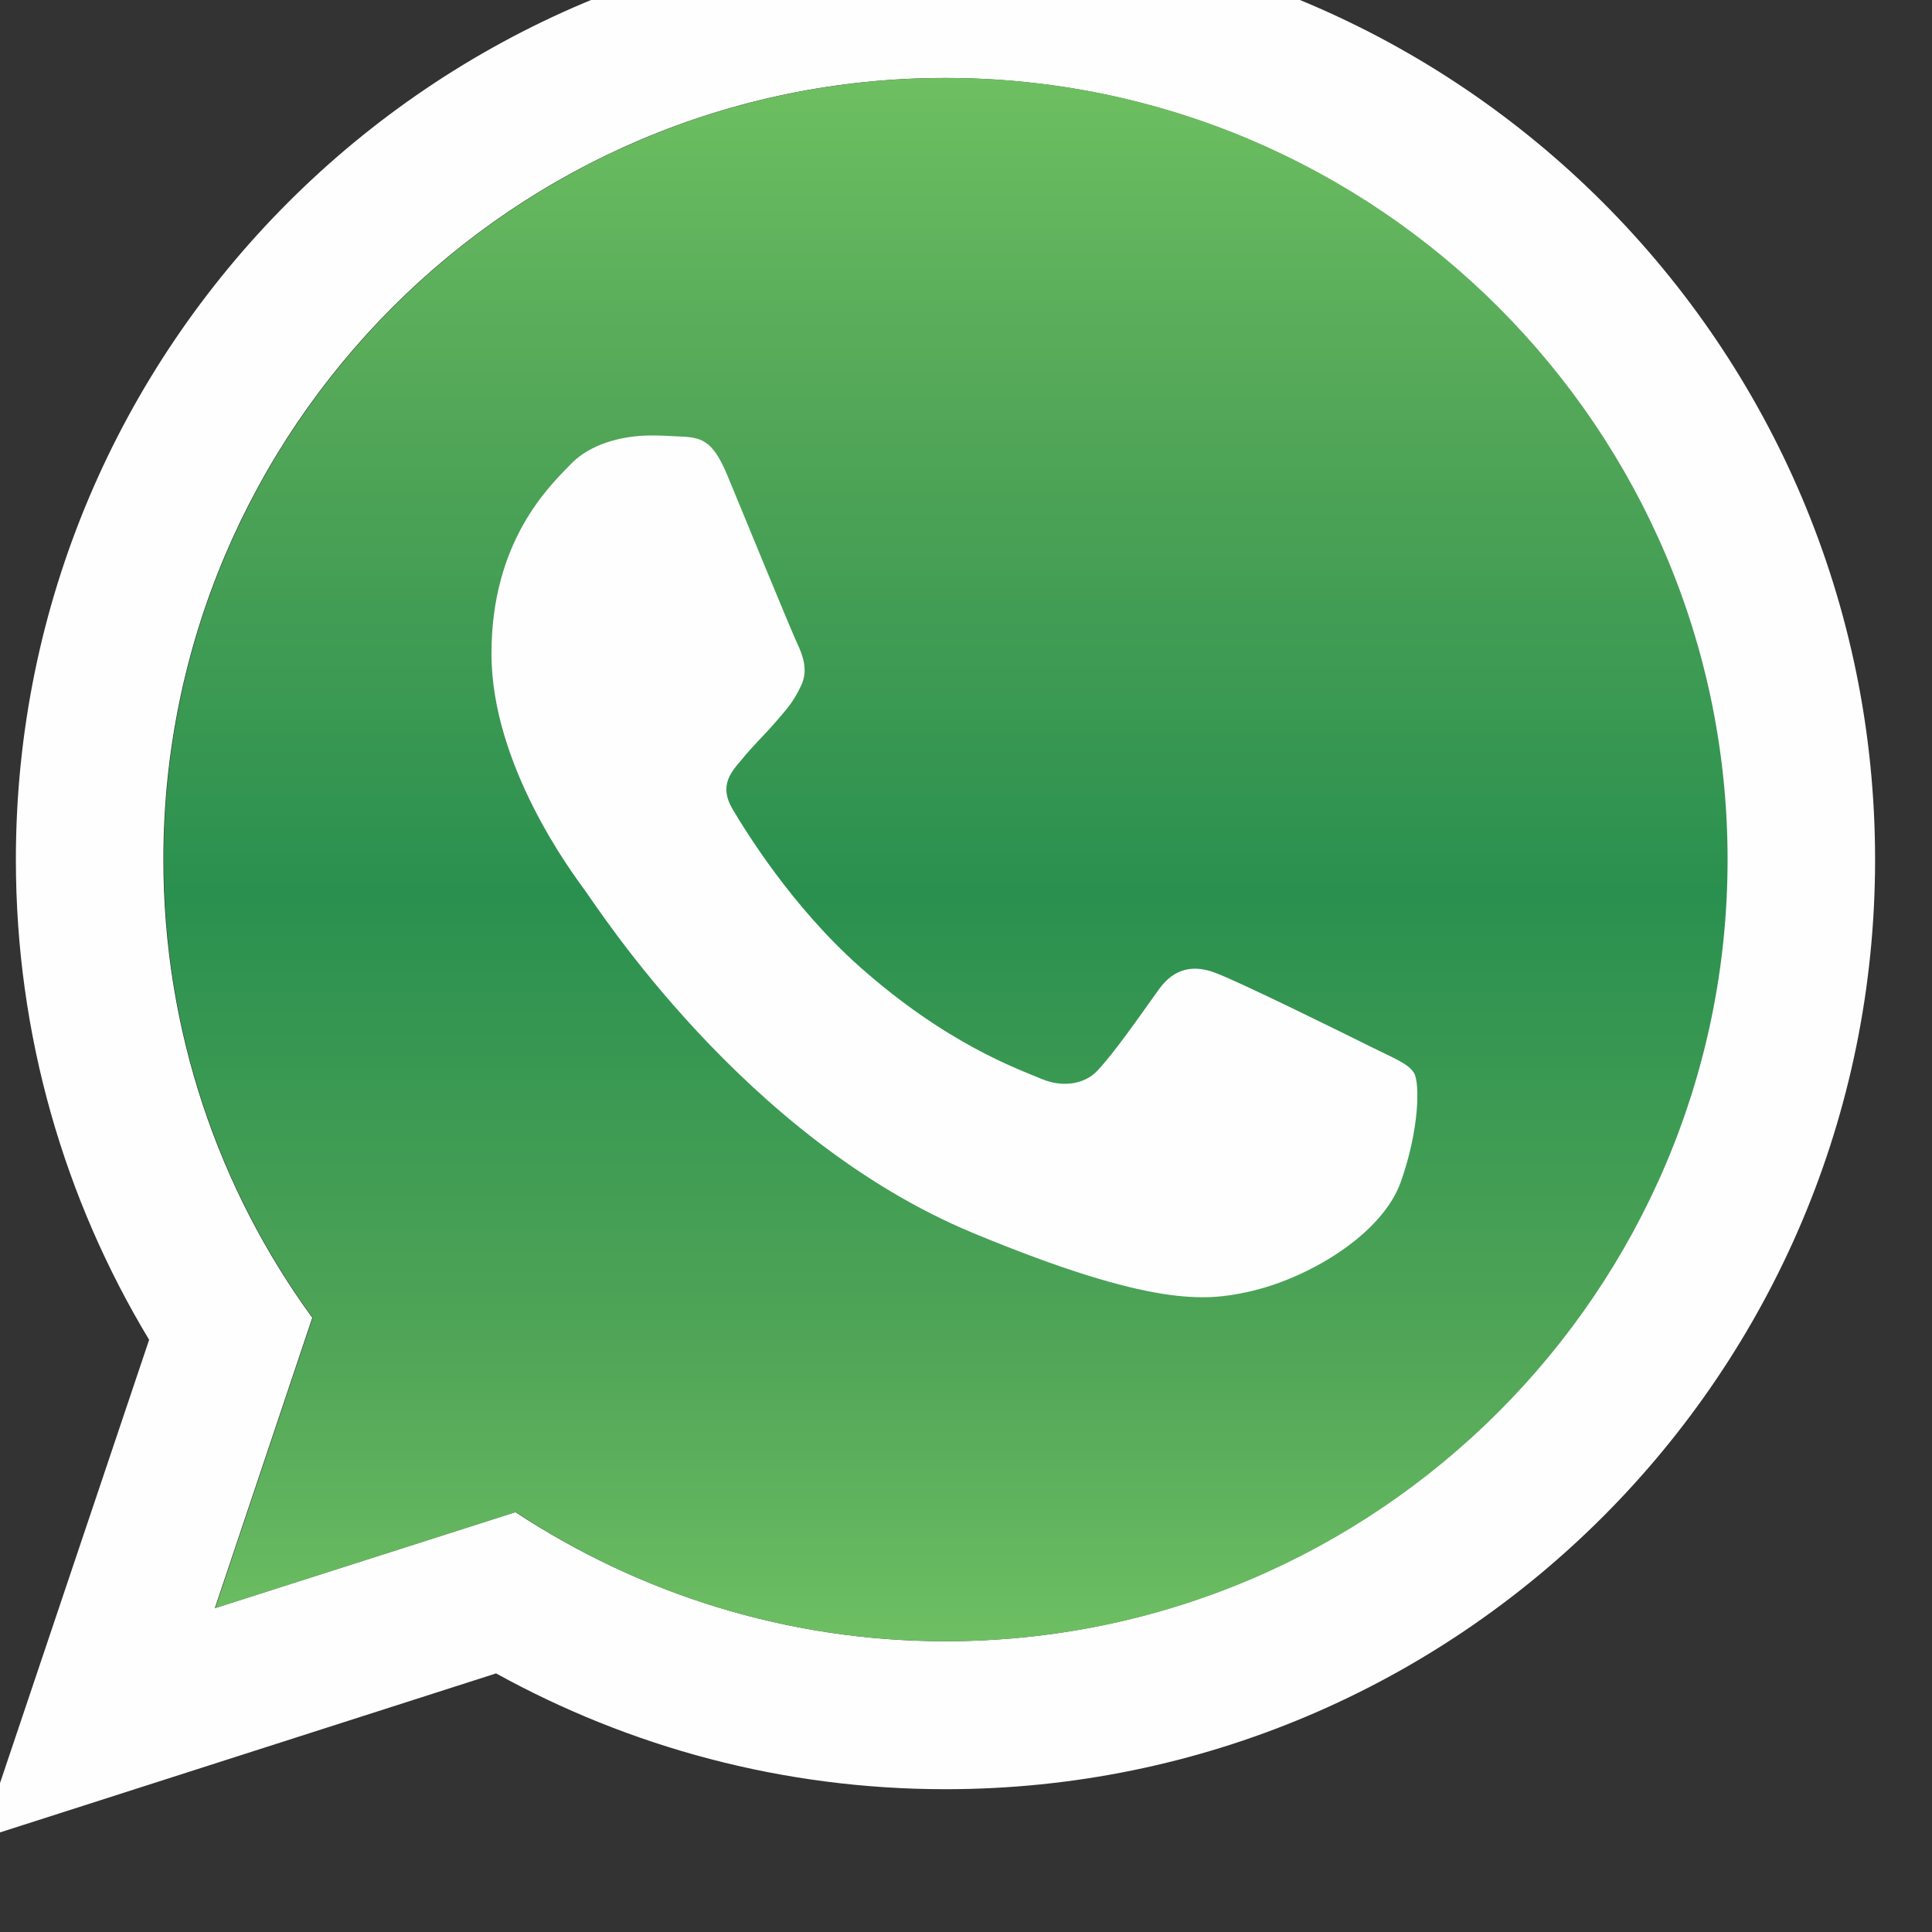 <?xml version="1.0" encoding="UTF-8" standalone="no"?>
<!-- Created with Inkscape (http://www.inkscape.org/) -->

<svg
  xmlns:dc="http://purl.org/dc/elements/1.1/"
  xmlns:cc="http://creativecommons.org/ns#"
  xmlns:rdf="http://www.w3.org/1999/02/22-rdf-syntax-ns#"
  xmlns:svg="http://www.w3.org/2000/svg"
  xmlns="http://www.w3.org/2000/svg"
  version="1.1"
  width="147.154"
  height="147.154"
  id="svg2">
  <rect width="100%" height="100%" fill="#333333" stroke="none"/>
  <defs id="defs4">
    <linearGradient
      x1="5366.75"
      y1="12632.1"
      x2="5366.75"
      y2="16033.6"
      id="id0"
      gradientUnits="userSpaceOnUse">
      <stop
        id="stop2992"
        style="stop-color:#6ebf61;stop-opacity:1"
        offset="0" />

      <stop
        id="stop2994"
        style="stop-color:#50a557;stop-opacity:1"
        offset="0.231" />

      <stop
        id="stop2996"
        style="stop-color:#2a904f;stop-opacity:1"
        offset="0.522" />

      <stop
        id="stop2998"
        style="stop-color:#50a557;stop-opacity:1"
        offset="0.812" />

      <stop
        id="stop3000"
        style="stop-color:#6ebf63;stop-opacity:1"
        offset="1" />

    </linearGradient>

    <style
      type="text/css"
      id="style2989" />

  </defs>
  <g transform="translate(-119.849,-461.643)" id="layer1">
    <g transform="matrix(0.035,0,0,0.035,4.018,25.461)"
       id="g3024"
       style="fill-rule:evenodd">
      <g id="Camada_x0020_1">
        <g id="_315123152">
          <path d="m 5367,16034 c -345,0 -667,-104 -936,-281 l -654,209 212,-632 c -204,-280 -324,-625 -324,-997 0,-938 763,-1701 1701,-1701 938,0 1701,763 1701,1701 0,938 -763,1701 -1701,1701 z m 0,-3724 c -1117,0 -2023,906 -2023,2023 0,382 106,740 290,1045 l -365,1085 1120,-359 c 290,160 623,252 978,252 1117,0 2023,-906 2023,-2023 0,-1117 -906,-2023 -2023,-2023 z"
            id="path3007"
            style="fill:#fefefe" />

          <path d="m 5367,12632 c -938,0 -1701,763 -1701,1701 0,372 120,717 324,997 l -212,632 654,-209 c 269,178 590,281 936,281 938,0 1701,-763 1701,-1701 0,-938 -763,-1701 -1701,-1701 z"
            id="path3009"
            style="fill:url(#id0)" />

          <path d="m 4892,13496 c -33,-79 -58,-82 -108,-84 -17,-1 -36,-2 -57,-2 -65,0 -133,19 -174,61 -50,51 -174,170 -174,414 0,244 178,480 202,513 25,33 347,541 847,748 391,162 507,147 596,128 130,-28 293,-124 334,-240 41,-116 41,-215 29,-236 -12,-21 -45,-33 -95,-58 -50,-25 -293,-145 -339,-161 -45,-17 -88,-11 -122,37 -48,67 -95,135 -133,176 -30,32 -79,36 -120,19 -55,-23 -209,-77 -399,-246 -147,-131 -247,-294 -276,-343 -29,-50 -3,-79 20,-106 25,-31 49,-53 74,-82 25,-29 39,-44 55,-78 17,-33 5,-67 -7,-92 -12,-25 -112,-269 -153,-368 z"
            id="path3011"
            style="fill:#fefefe" />
        </g>
      </g>
    </g>
  </g>
</svg>
